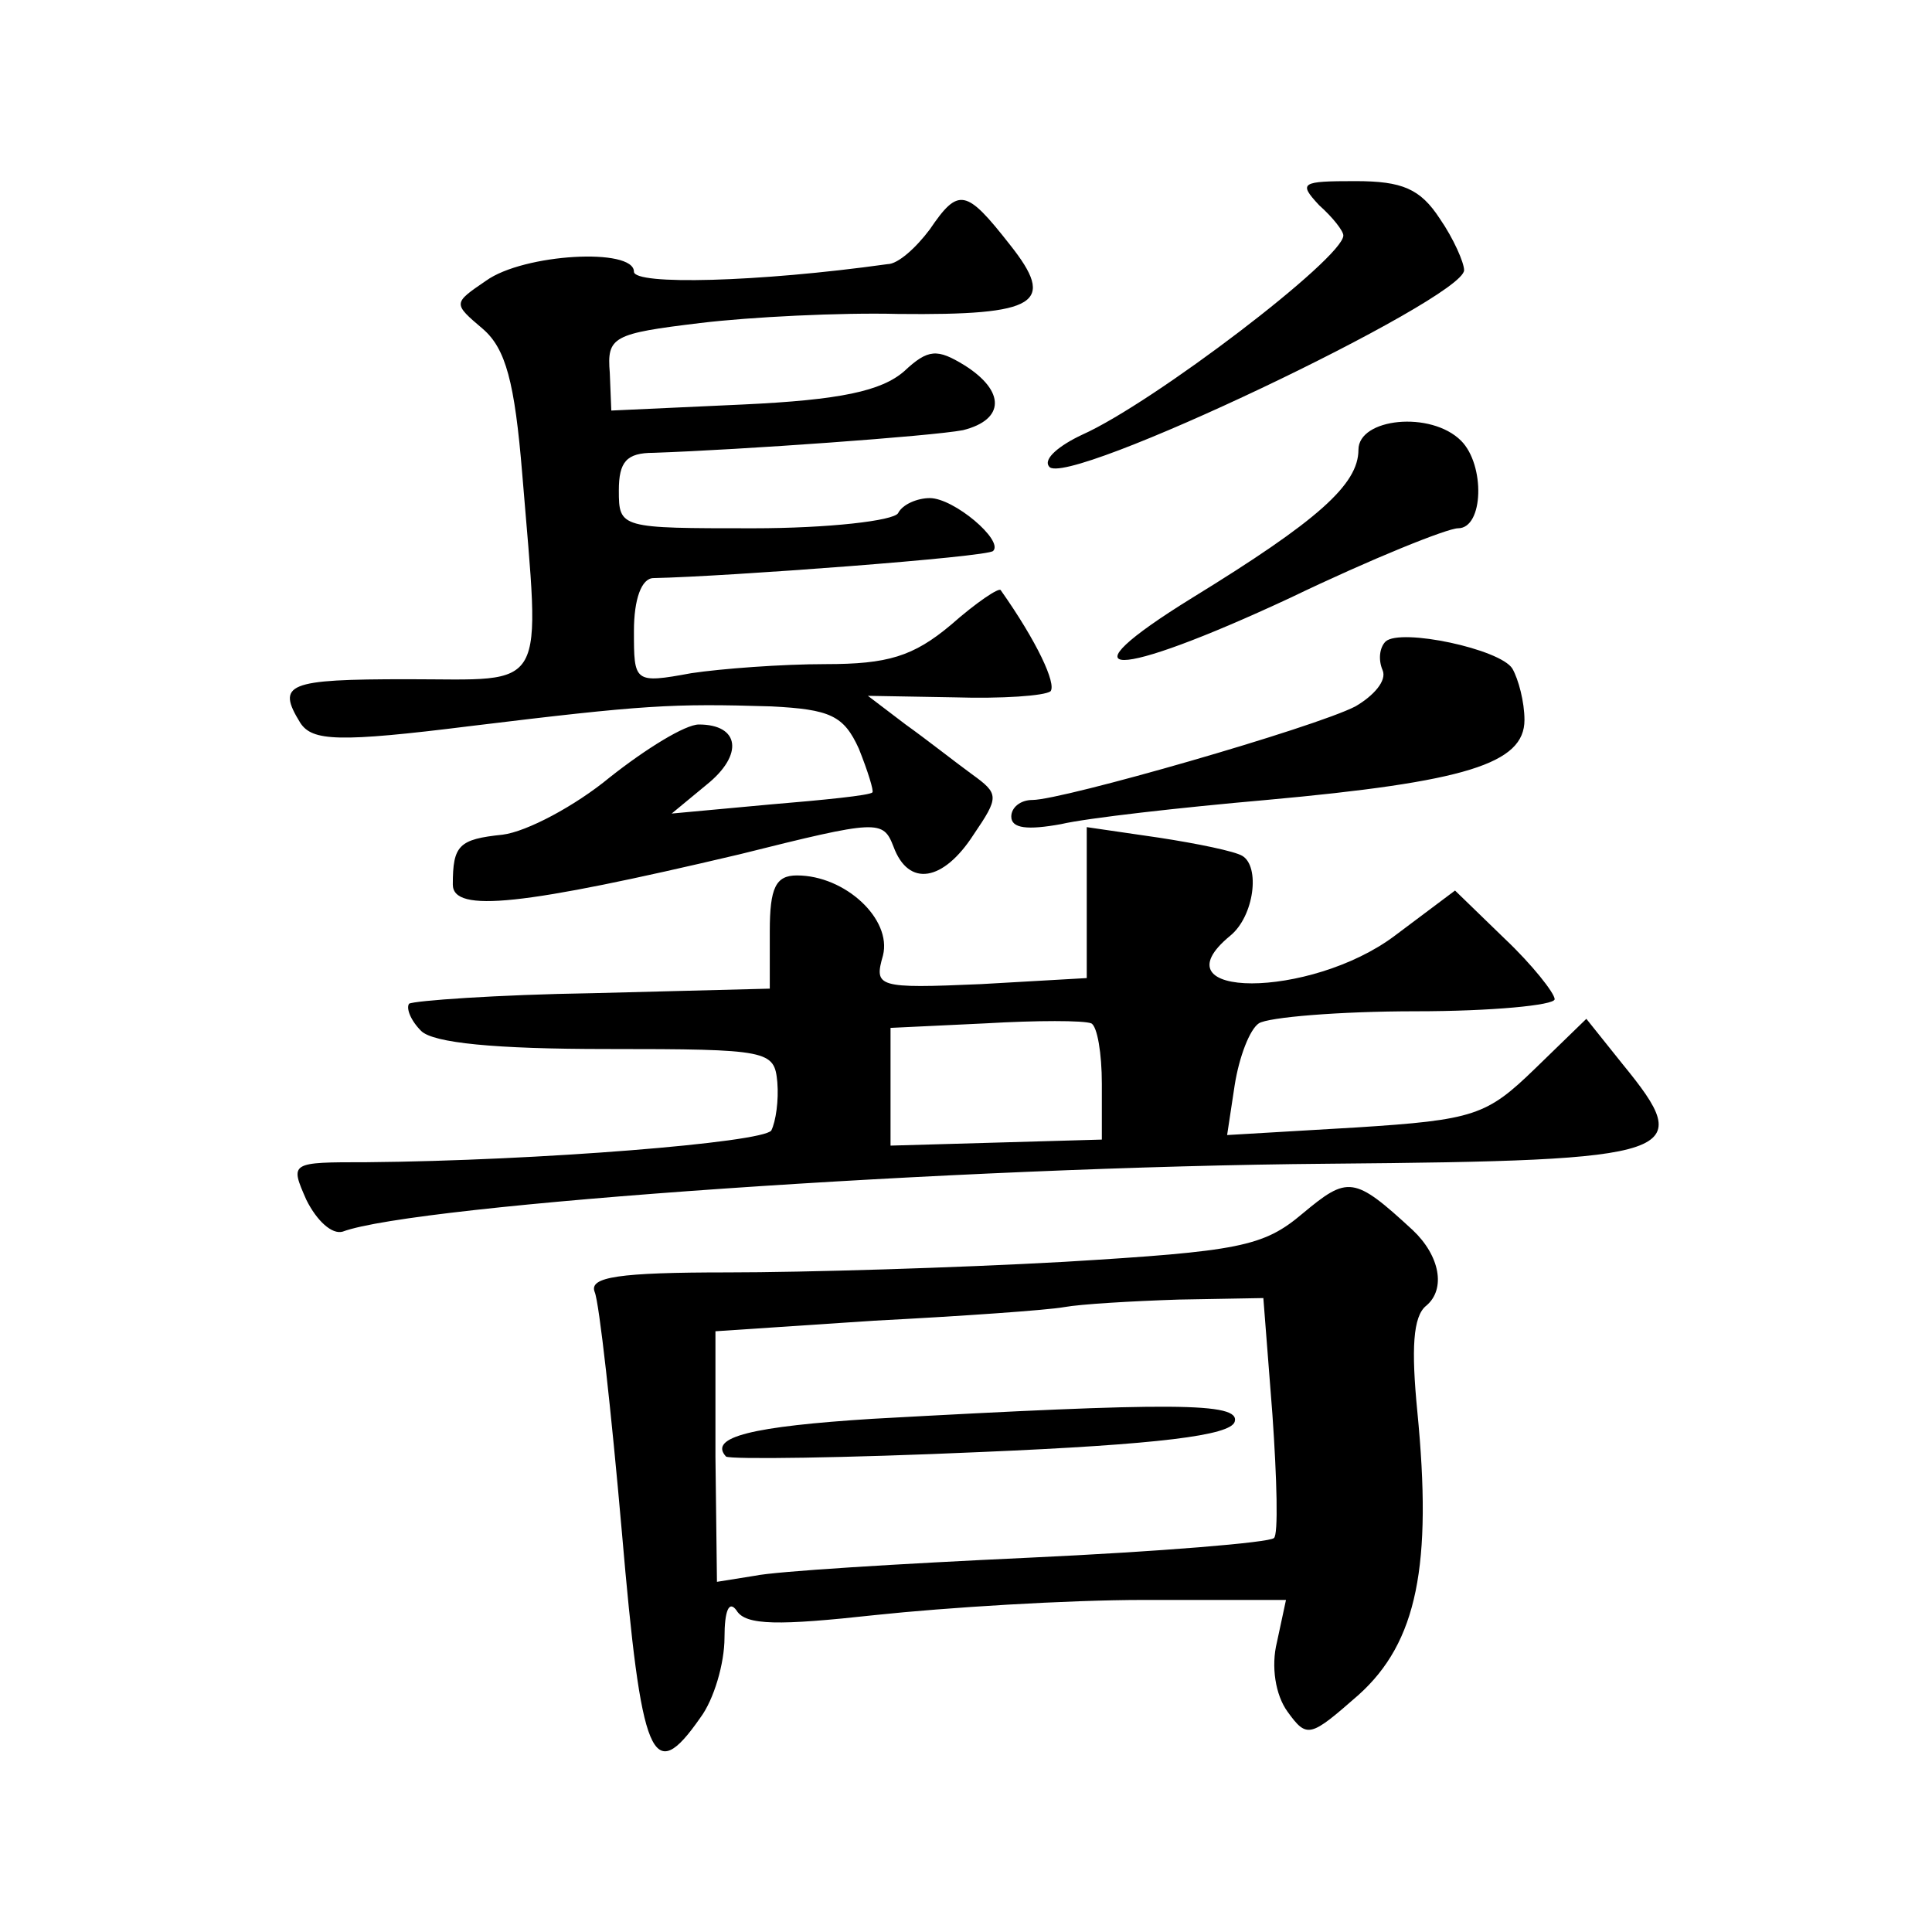 <?xml version="1.0" standalone="no"?>
<!DOCTYPE svg PUBLIC "-//W3C//DTD SVG 20010904//EN"
 "http://www.w3.org/TR/2001/REC-SVG-20010904/DTD/svg10.dtd">
<svg version="1.0" xmlns="http://www.w3.org/2000/svg"
 width="128pt" height="128pt" viewBox="0 0 128 128"
 preserveAspectRatio="xMidYMid meet">
<g transform="translate(0,128) scale(0.1,-0.1)"
fill="#0" stroke="none">
<path d="M874 1144 c9 -8 16 -17 16 -20 0 -15 -126 -111 -173 -132 -15 -7 -26 -16
-22 -21 9 -16 275 111 275 130 0 5 -7 21 -16 34 -13 20 -25 25 -56 25 -36 0 -38
-1 -24 -16z M616 1128 c-9 -12 -21 -23 -28 -23 -86 -12 -168 -14 -168 -5 0 16 -73
12 -98 -6 -22 -15 -22 -15 -2 -32 15 -13 21 -35 26 -96 12 -147 18 -136 -76 -136
-80 0 -87 -3 -71 -29 8 -12 25 -13 113 -2 115 14 133 15 199 13 39 -2 48 -6 58
-28 6 -15 10 -28 9 -29 -2 -2 -32 -5 -68 -8 l-65 -6 23 19 c25 20 22 40 -5 40 -9
0 -35 -16 -59 -35 -23 -19 -55 -36 -71 -38 -29 -3 -33 -7 -33 -33 0 -19 46 -14
190 20 92 23 95 23 102 5 10 -27 33 -23 53 8 17 25 17 27 -1 40 -11 8 -30 23 -44
33 l-25 19 57 -1 c32 -1 60 1 64 4 4 5 -9 33 -33 67 -1 2 -16 -8 -33 -23 -25 -21
-42 -26 -83 -26 -29 0 -69 -3 -89 -6 -38 -7 -38 -6 -38 28 0 21 5 35 13 35 48 1
222 14 225 18 7 7 -26 35 -42 35 -8 0 -18 -4 -21 -10 -3 -5 -46 -10 -96 -10 -88
0 -89 0 -89 25 0 19 5 25 23 25 58 2 184 11 205 15 28 7 28 26 1 43 -18 11 -24
11 -40 -4 -15 -13 -42 -19 -107 -22 l-87 -4 -1 25 c-2 24 2 26 60 33 33 4 93 7
131 6 93 -1 105 7 74 46 -29 37 -34 38 -53 10z M900 982 c0 -23 -27 -47 -110 -98
-89 -55 -53 -55 65 0 54 26 104 46 111 46 17 0 18 42 2 58 -20 20 -68 15 -68 -6z
M918 855 c-4 -4 -5 -12 -2 -19 3 -7 -6 -17 -18 -24 -27 -14 -194 -62 -214 -62 -8
0 -14 -5 -14 -11 0 -8 11 -9 33 -5 17 4 79 11 136 16 132 12 171 24 171 53 0 12
-4 27 -8 34 -8 13 -74 27 -84 18z M720 682 l0 -50 -70 -4 c-69 -3 -71 -2 -65 19
6 24 -25 53 -57 53 -14 0 -18 -8 -18 -37 l0 -38 -117 -3 c-64 -1 -119 -5 -122 -7
-2 -3 1 -11 8 -18 8 -8 49 -12 123 -12 108 0 111 -1 113 -22 1 -12 -1 -26 -4 -32
-6 -8 -154 -20 -268 -21 -51 0 -51 0 -40 -25 7 -14 17 -23 24 -21 48 18 407 43
653 45 235 2 244 6 195 66 l-24 30 -34 -33 c-32 -31 -40 -34 -119 -39 l-85 -5 5
33 c3 19 10 37 16 41 6 4 53 8 104 8 50 0 92 4 92 8 0 4 -15 23 -33 40 l-33 32
-40 -30 c-56 -42 -160 -42 -109 0 16 13 20 46 8 53 -5 3 -29 8 -55 12 l-48 7 0
-50z m10 -120 l0 -37 -70 -2 -70 -2 0 39 0 39 63 3 c34 2 65 2 70 0 4 -2 7 -20
7 -40z M863 476 c-26 -22 -42 -25 -158 -32 -72 -4 -172 -7 -223 -7 -72 0 -92 -3
-88 -13 3 -7 11 -79 18 -159 13 -151 20 -169 52 -123 9 12 16 36 16 53 0 18 3 25
8 18 6 -10 28 -10 92 -3 47 5 127 10 178 10 l94 0 -6 -28 c-4 -16 -1 -35 7 -46
13 -18 15 -17 47 11 39 35 49 86 39 188 -4 41 -3 63 6 70 13 11 9 33 -9 50 -39
36 -43 36 -73 11z m-20 -133 c3 -43 4 -80 1 -82 -3 -3 -76 -9 -162 -13 -86 -4 -168
-9 -182 -12 l-25 -4 -1 83 0 83 105 7 c58 3 115 7 126 9 11 2 45 4 76 5 l56 1 6
-77z M578 340 c-79 -5 -109 -12 -97 -25 3 -2 79 -1 169 3 118 5 165 11 168 20 4
13 -41 13 -240 2z"/>
</g>
</svg>
